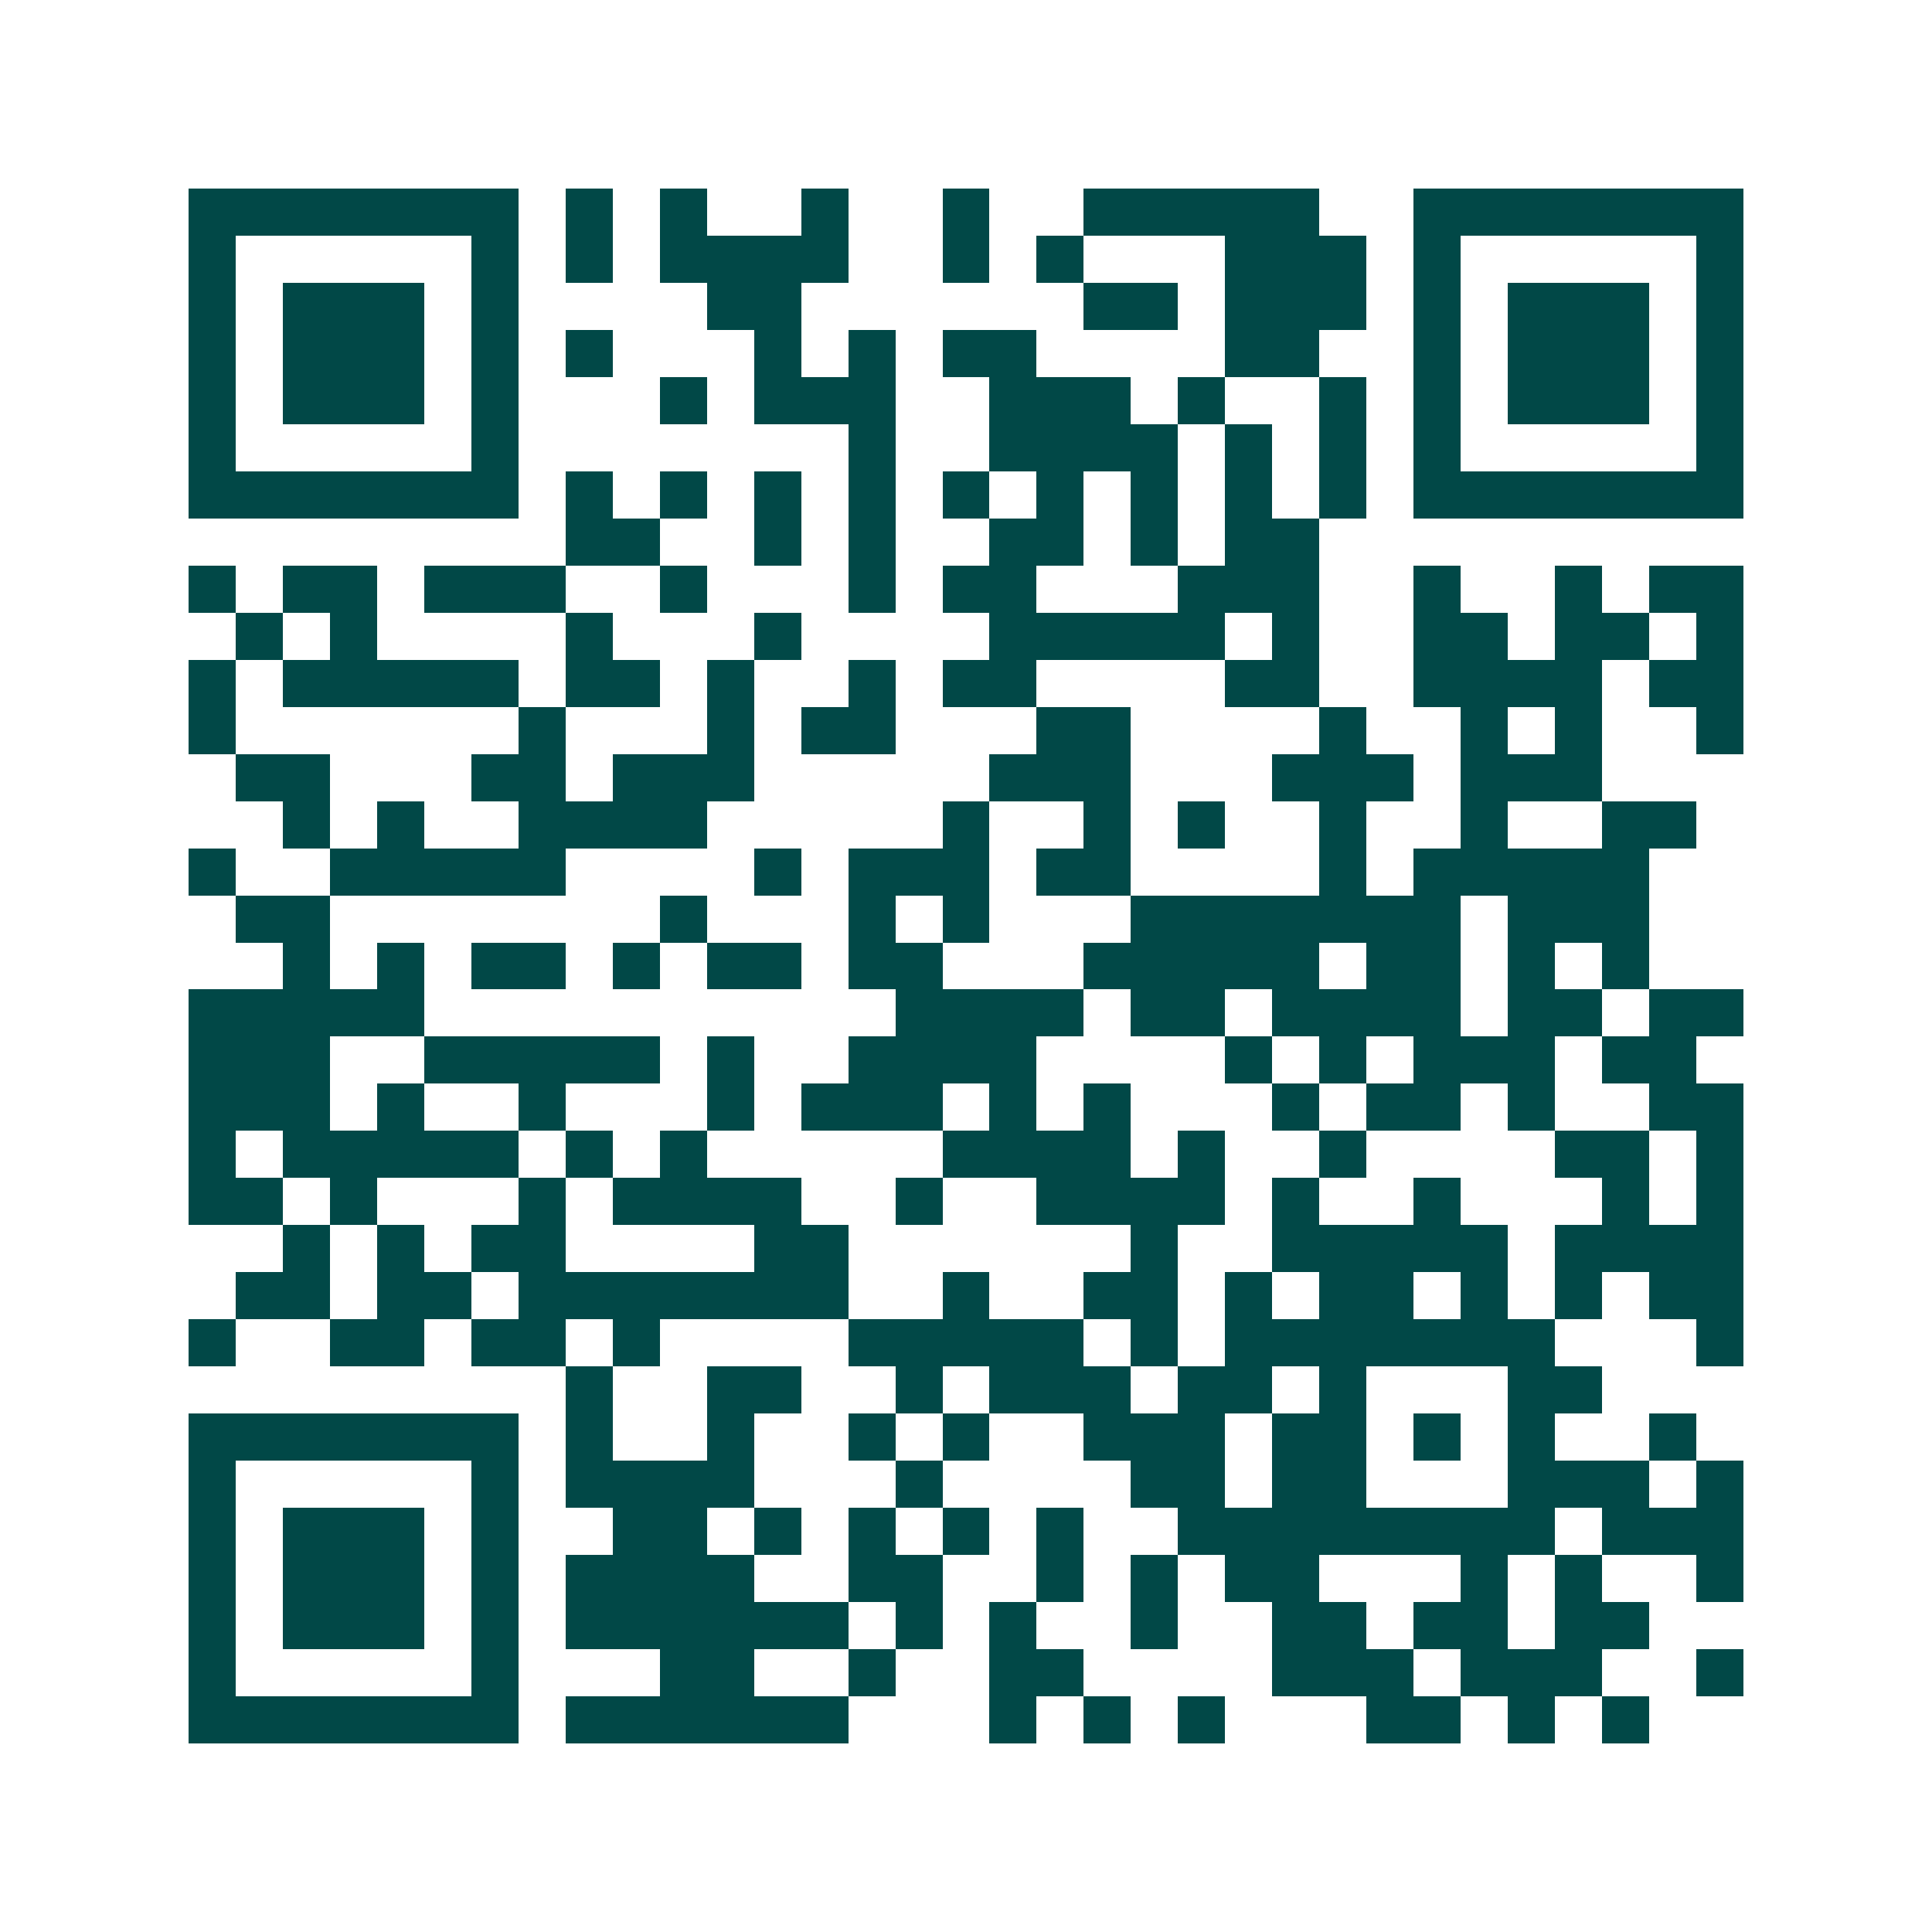<svg xmlns="http://www.w3.org/2000/svg" width="200" height="200" viewBox="0 0 41 41" shape-rendering="crispEdges"><path fill="#ffffff" d="M0 0h41v41H0z"/><path stroke="#014847" d="M4 4.5h7m1 0h1m1 0h1m2 0h1m2 0h1m2 0h5m2 0h7M4 5.5h1m5 0h1m1 0h1m1 0h4m2 0h1m1 0h1m3 0h3m1 0h1m5 0h1M4 6.5h1m1 0h3m1 0h1m4 0h2m6 0h2m1 0h3m1 0h1m1 0h3m1 0h1M4 7.5h1m1 0h3m1 0h1m1 0h1m3 0h1m1 0h1m1 0h2m4 0h2m2 0h1m1 0h3m1 0h1M4 8.5h1m1 0h3m1 0h1m3 0h1m1 0h3m2 0h3m1 0h1m2 0h1m1 0h1m1 0h3m1 0h1M4 9.5h1m5 0h1m7 0h1m2 0h4m1 0h1m1 0h1m1 0h1m5 0h1M4 10.5h7m1 0h1m1 0h1m1 0h1m1 0h1m1 0h1m1 0h1m1 0h1m1 0h1m1 0h1m1 0h7M12 11.5h2m2 0h1m1 0h1m2 0h2m1 0h1m1 0h2M4 12.5h1m1 0h2m1 0h3m2 0h1m3 0h1m1 0h2m3 0h3m2 0h1m2 0h1m1 0h2M5 13.5h1m1 0h1m4 0h1m3 0h1m4 0h5m1 0h1m2 0h2m1 0h2m1 0h1M4 14.5h1m1 0h5m1 0h2m1 0h1m2 0h1m1 0h2m4 0h2m2 0h4m1 0h2M4 15.5h1m6 0h1m3 0h1m1 0h2m3 0h2m4 0h1m2 0h1m1 0h1m2 0h1M5 16.5h2m3 0h2m1 0h3m5 0h3m3 0h3m1 0h3M6 17.5h1m1 0h1m2 0h4m5 0h1m2 0h1m1 0h1m2 0h1m2 0h1m2 0h2M4 18.5h1m2 0h5m4 0h1m1 0h3m1 0h2m4 0h1m1 0h5M5 19.5h2m7 0h1m3 0h1m1 0h1m3 0h7m1 0h3M6 20.5h1m1 0h1m1 0h2m1 0h1m1 0h2m1 0h2m3 0h5m1 0h2m1 0h1m1 0h1M4 21.5h5m10 0h4m1 0h2m1 0h4m1 0h2m1 0h2M4 22.5h3m2 0h5m1 0h1m2 0h4m4 0h1m1 0h1m1 0h3m1 0h2M4 23.5h3m1 0h1m2 0h1m3 0h1m1 0h3m1 0h1m1 0h1m3 0h1m1 0h2m1 0h1m2 0h2M4 24.5h1m1 0h5m1 0h1m1 0h1m5 0h4m1 0h1m2 0h1m4 0h2m1 0h1M4 25.5h2m1 0h1m3 0h1m1 0h4m2 0h1m2 0h4m1 0h1m2 0h1m3 0h1m1 0h1M6 26.5h1m1 0h1m1 0h2m4 0h2m6 0h1m2 0h5m1 0h4M5 27.5h2m1 0h2m1 0h7m2 0h1m2 0h2m1 0h1m1 0h2m1 0h1m1 0h1m1 0h2M4 28.5h1m2 0h2m1 0h2m1 0h1m4 0h5m1 0h1m1 0h7m3 0h1M12 29.5h1m2 0h2m2 0h1m1 0h3m1 0h2m1 0h1m3 0h2M4 30.5h7m1 0h1m2 0h1m2 0h1m1 0h1m2 0h3m1 0h2m1 0h1m1 0h1m2 0h1M4 31.5h1m5 0h1m1 0h4m3 0h1m4 0h2m1 0h2m3 0h3m1 0h1M4 32.5h1m1 0h3m1 0h1m2 0h2m1 0h1m1 0h1m1 0h1m1 0h1m2 0h8m1 0h3M4 33.5h1m1 0h3m1 0h1m1 0h4m2 0h2m2 0h1m1 0h1m1 0h2m3 0h1m1 0h1m2 0h1M4 34.5h1m1 0h3m1 0h1m1 0h6m1 0h1m1 0h1m2 0h1m2 0h2m1 0h2m1 0h2M4 35.5h1m5 0h1m3 0h2m2 0h1m2 0h2m4 0h3m1 0h3m2 0h1M4 36.5h7m1 0h6m3 0h1m1 0h1m1 0h1m3 0h2m1 0h1m1 0h1"/></svg>
